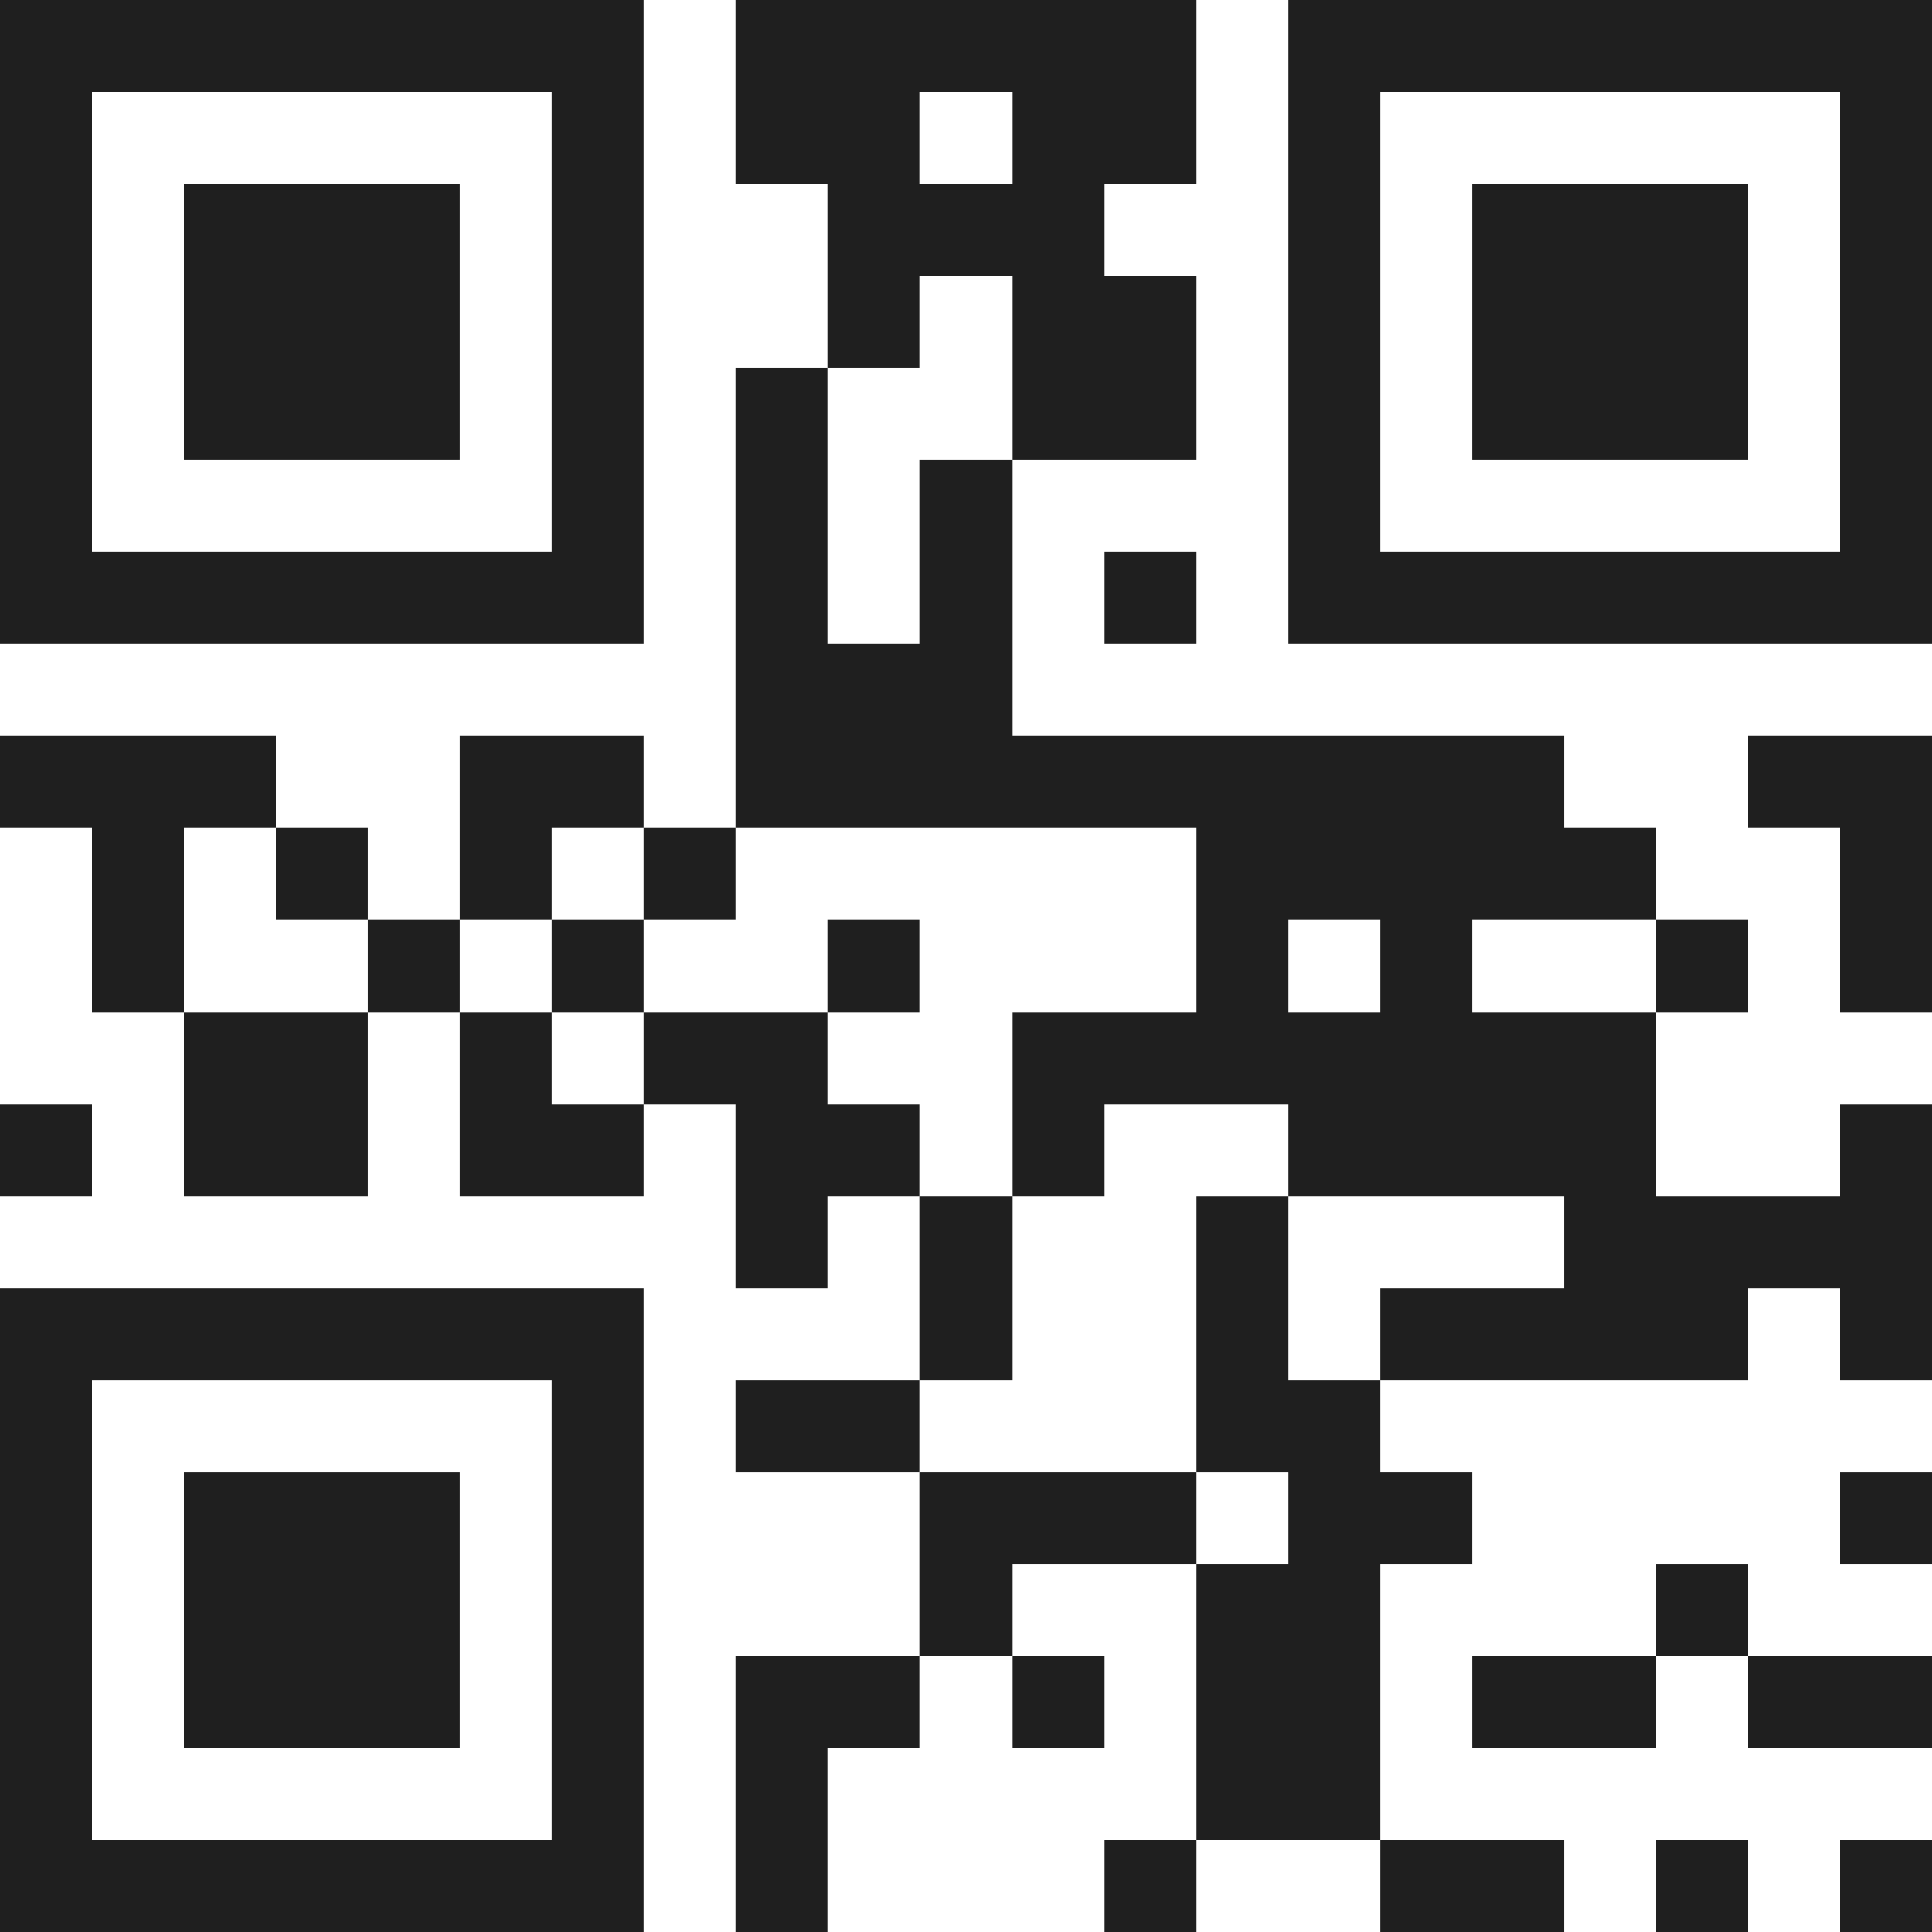 <svg xmlns="http://www.w3.org/2000/svg" viewBox="0 0 21 21" shape-rendering="crispEdges"><path fill="#ffffff" d="M0 0h21v21H0z"/><path stroke="#1f1f1f" d="M0 0.5h7m1 0h5m1 0h7M0 1.5h1m5 0h1m1 0h2m1 0h2m1 0h1m5 0h1M0 2.5h1m1 0h3m1 0h1m2 0h3m2 0h1m1 0h3m1 0h1M0 3.5h1m1 0h3m1 0h1m2 0h1m1 0h2m1 0h1m1 0h3m1 0h1M0 4.5h1m1 0h3m1 0h1m1 0h1m2 0h2m1 0h1m1 0h3m1 0h1M0 5.5h1m5 0h1m1 0h1m1 0h1m3 0h1m5 0h1M0 6.5h7m1 0h1m1 0h1m1 0h1m1 0h7M8 7.5h3M0 8.5h3m2 0h2m1 0h9m2 0h2M1 9.5h1m1 0h1m1 0h1m1 0h1m5 0h5m2 0h1M1 10.5h1m2 0h1m1 0h1m2 0h1m3 0h1m1 0h1m2 0h1m1 0h1M2 11.5h2m1 0h1m1 0h2m2 0h7M0 12.5h1m1 0h2m1 0h2m1 0h2m1 0h1m2 0h4m2 0h1M8 13.5h1m1 0h1m2 0h1m3 0h4M0 14.5h7m3 0h1m2 0h1m1 0h4m1 0h1M0 15.5h1m5 0h1m1 0h2m3 0h2M0 16.5h1m1 0h3m1 0h1m3 0h3m1 0h2m4 0h1M0 17.5h1m1 0h3m1 0h1m3 0h1m2 0h2m3 0h1M0 18.5h1m1 0h3m1 0h1m1 0h2m1 0h1m1 0h2m1 0h2m1 0h2M0 19.5h1m5 0h1m1 0h1m4 0h2M0 20.5h7m1 0h1m3 0h1m2 0h2m1 0h1m1 0h1"/></svg>
